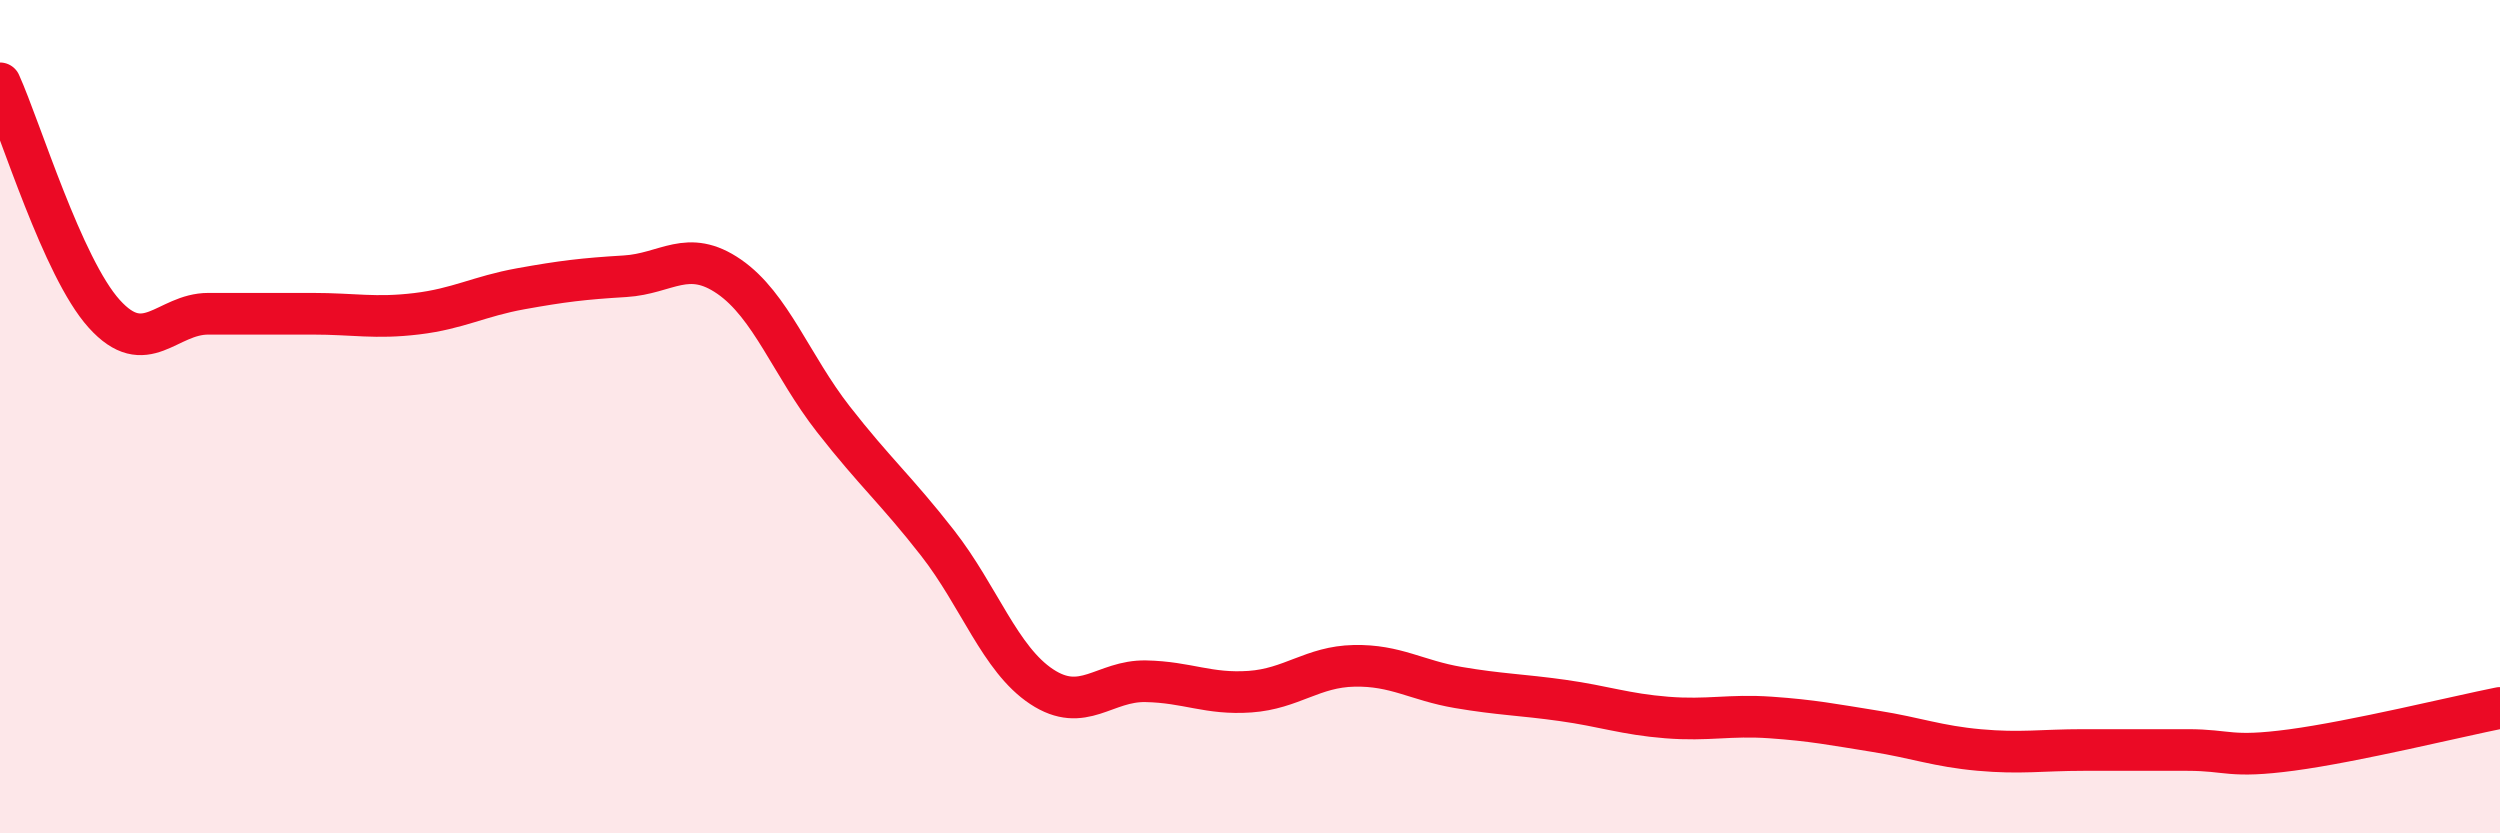 
    <svg width="60" height="20" viewBox="0 0 60 20" xmlns="http://www.w3.org/2000/svg">
      <path
        d="M 0,2 C 0.5,3.11 1.5,6.42 2.5,7.53 C 3.5,8.64 4,7.53 5,7.53 C 6,7.53 6.5,7.53 7.5,7.53 C 8.5,7.53 9,7.65 10,7.53 C 11,7.41 11.5,7.11 12.5,6.93 C 13.5,6.75 14,6.69 15,6.63 C 16,6.57 16.5,5.95 17.5,6.64 C 18.5,7.33 19,8.78 20,10.06 C 21,11.34 21.5,11.75 22.5,13.03 C 23.5,14.31 24,15.82 25,16.48 C 26,17.14 26.5,16.33 27.5,16.35 C 28.5,16.37 29,16.67 30,16.6 C 31,16.53 31.5,16 32.5,15.98 C 33.5,15.96 34,16.33 35,16.5 C 36,16.67 36.5,16.67 37.5,16.81 C 38.5,16.95 39,17.14 40,17.22 C 41,17.3 41.5,17.15 42.5,17.22 C 43.5,17.29 44,17.39 45,17.55 C 46,17.71 46.5,17.91 47.5,18 C 48.5,18.09 49,18 50,18 C 51,18 51.5,18 52.5,18 C 53.5,18 53.5,18.2 55,18 C 56.5,17.8 59,17.19 60,16.99L60 20L0 20Z"
        fill="#EB0A25"
        opacity="0.1"
        stroke-linecap="round"
        stroke-linejoin="round"
      />
      <path
        d="M 0,2 C 0.5,3.11 1.5,6.42 2.5,7.53 C 3.5,8.64 4,7.53 5,7.53 C 6,7.53 6.5,7.53 7.5,7.53 C 8.5,7.53 9,7.65 10,7.53 C 11,7.41 11.5,7.11 12.5,6.93 C 13.5,6.75 14,6.69 15,6.63 C 16,6.57 16.5,5.95 17.5,6.64 C 18.5,7.33 19,8.78 20,10.06 C 21,11.34 21.5,11.75 22.5,13.03 C 23.5,14.31 24,15.82 25,16.48 C 26,17.14 26.5,16.33 27.5,16.35 C 28.5,16.37 29,16.67 30,16.6 C 31,16.53 31.5,16 32.5,15.98 C 33.5,15.96 34,16.33 35,16.5 C 36,16.67 36.5,16.67 37.5,16.81 C 38.5,16.95 39,17.14 40,17.22 C 41,17.3 41.5,17.15 42.5,17.22 C 43.5,17.29 44,17.39 45,17.55 C 46,17.71 46.5,17.91 47.5,18 C 48.5,18.09 49,18 50,18 C 51,18 51.5,18 52.5,18 C 53.5,18 53.5,18.2 55,18 C 56.5,17.8 59,17.19 60,16.99"
        stroke="#EB0A25"
        stroke-width="1"
        fill="none"
        stroke-linecap="round"
        stroke-linejoin="round"
      />
    </svg>
  